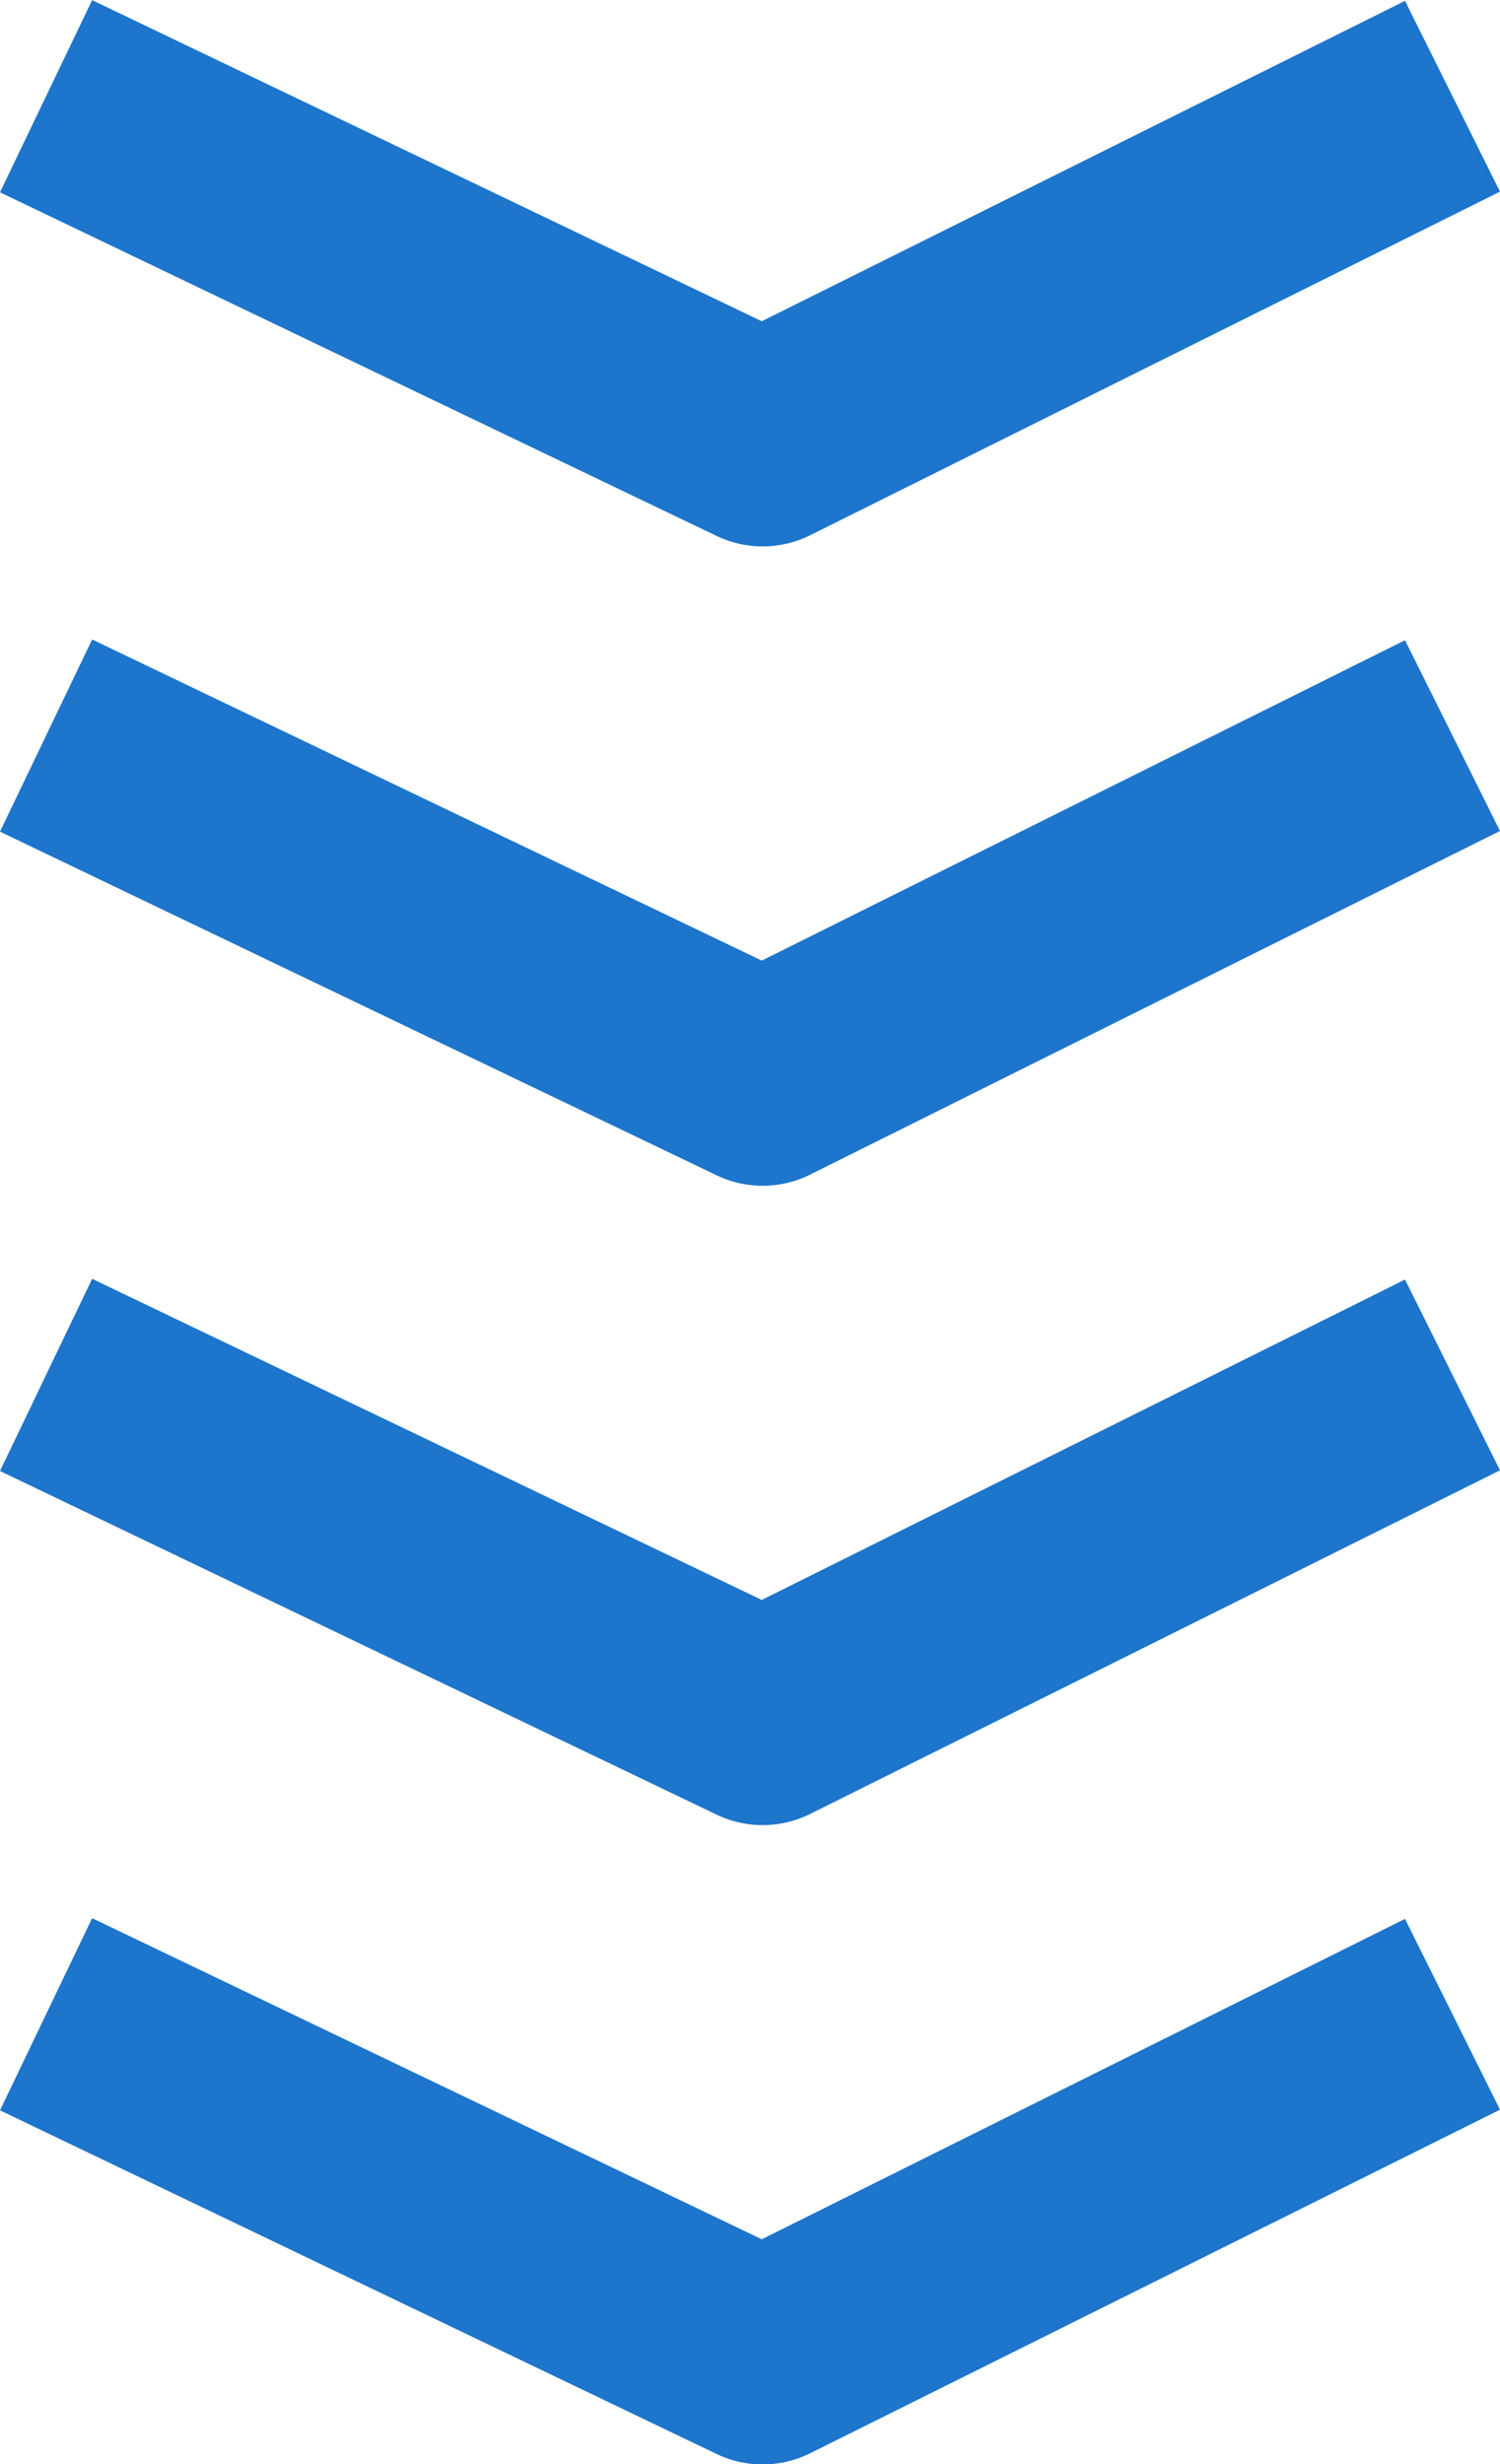 <svg xmlns="http://www.w3.org/2000/svg" width="35.198" height="57.816" viewBox="0 0 35.198 57.816">
  <g id="Group_1258" data-name="Group 1258" transform="translate(-382.419 -1470.78)">
    <path id="Path_4020" data-name="Path 4020" d="M-533.7-6359.4a2.5,2.5,0,0,1-1.081-.246l-16.815-8.062,2.162-4.509,15.713,7.534,15.094-7.517,2.229,4.476-16.188,8.062A2.5,2.5,0,0,1-533.7-6359.4Z" transform="translate(934.015 7843)" fill="#1d75cc"/>
    <path id="Path_4021" data-name="Path 4021" d="M-533.7-6359.4a2.5,2.5,0,0,1-1.081-.246l-16.815-8.062,2.162-4.509,15.713,7.534,15.094-7.517,2.229,4.476-16.188,8.062A2.5,2.5,0,0,1-533.7-6359.4Z" transform="translate(934.015 7858)" fill="#1d75cc"/>
    <path id="Path_4022" data-name="Path 4022" d="M-533.7-6359.4a2.5,2.5,0,0,1-1.081-.246l-16.815-8.062,2.162-4.509,15.713,7.534,15.094-7.517,2.229,4.476-16.188,8.062A2.5,2.5,0,0,1-533.7-6359.4Z" transform="translate(934.015 7873)" fill="#1d75cc"/>
    <path id="Path_4023" data-name="Path 4023" d="M-533.7-6359.4a2.5,2.5,0,0,1-1.081-.246l-16.815-8.062,2.162-4.509,15.713,7.534,15.094-7.517,2.229,4.476-16.188,8.062A2.5,2.5,0,0,1-533.7-6359.4Z" transform="translate(934.015 7888)" fill="#1d75cc"/>
  </g>
</svg>
